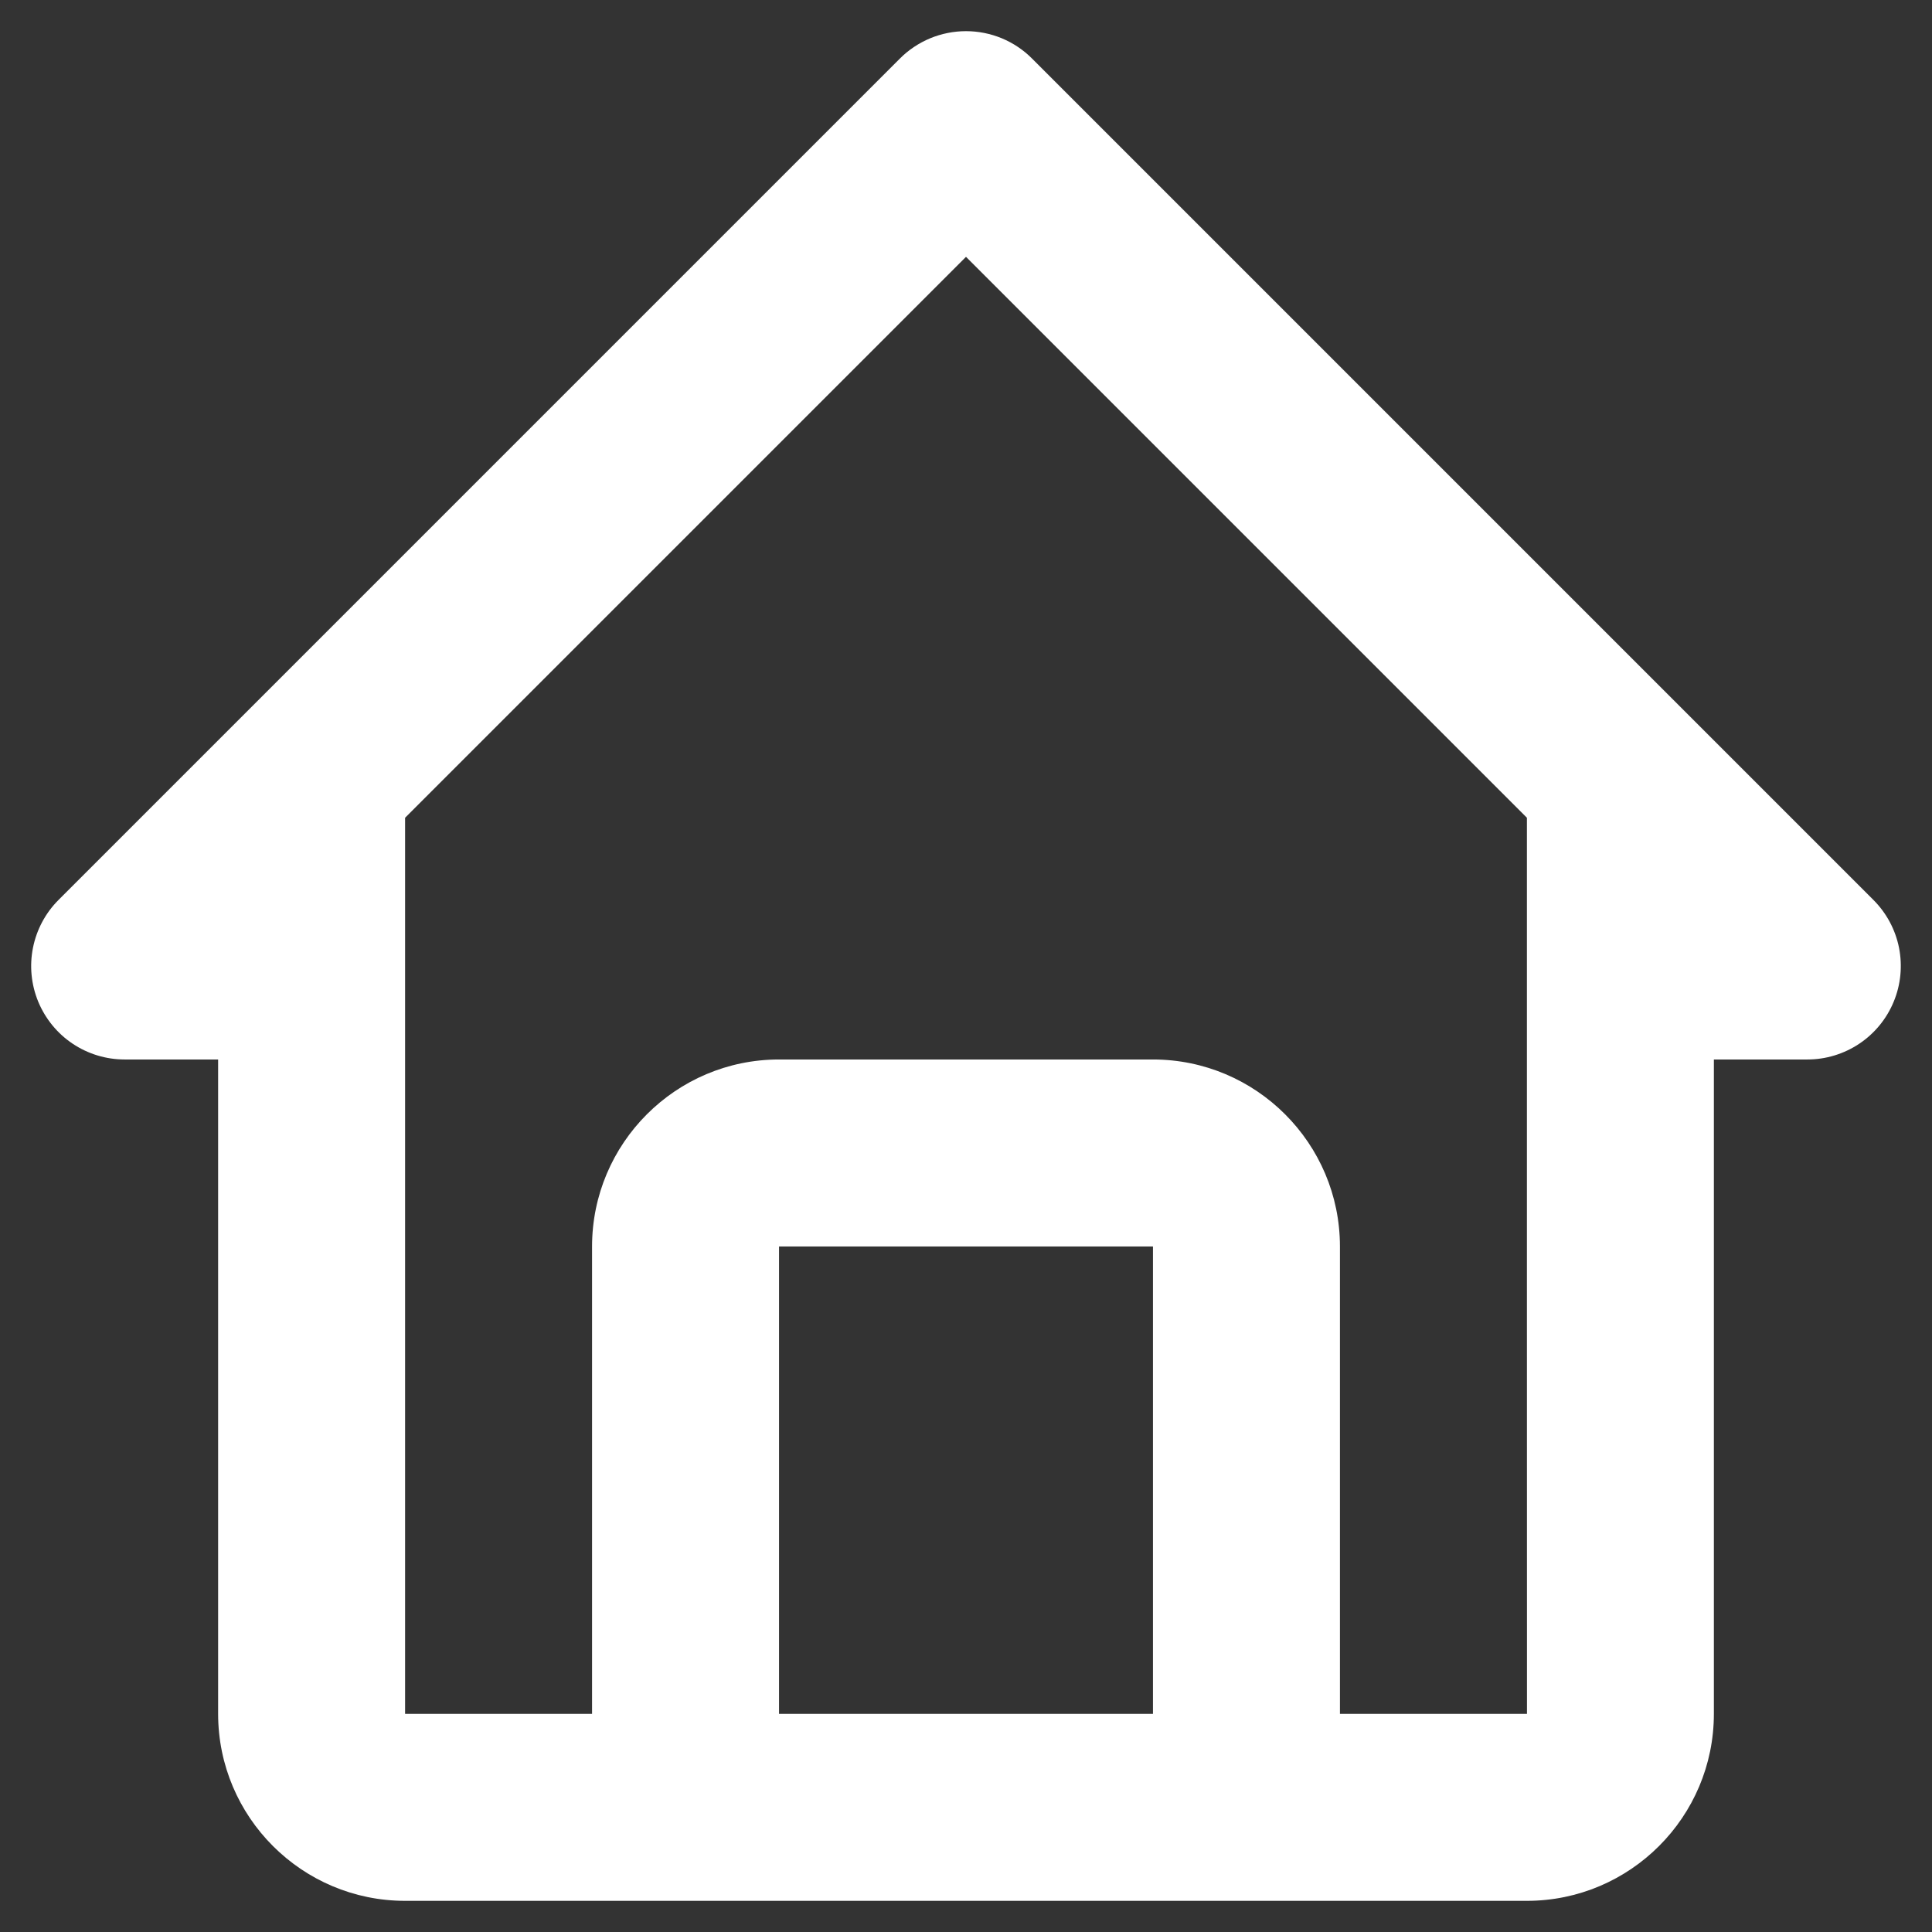 <svg width="31" height="31" viewBox="0 0 31 31" fill="none" xmlns="http://www.w3.org/2000/svg">
<rect x="0" y="0" width="31" height="31" fill="#333333" stroke="none"/>
<path d="M2 17H3.5V27.5C3.5 29.155 4.845 30.5 6.5 30.5H24.5C26.154 30.5 27.5 29.155 27.5 27.5V17H29C29.296 17 29.586 16.912 29.833 16.747C30.079 16.583 30.272 16.348 30.385 16.074C30.499 15.8 30.528 15.499 30.471 15.208C30.413 14.917 30.27 14.65 30.06 14.44L16.56 0.94C16.421 0.8 16.256 0.69 16.074 0.614C15.892 0.539 15.697 0.5 15.5 0.5C15.303 0.5 15.108 0.539 14.926 0.614C14.744 0.69 14.578 0.8 14.439 0.94L0.939 14.44C0.729 14.65 0.587 14.917 0.529 15.208C0.471 15.499 0.501 15.8 0.614 16.074C0.728 16.348 0.92 16.583 1.166 16.747C1.413 16.912 1.703 17 2 17ZM12.5 27.5V20H18.5V27.5H12.5ZM15.5 4.121L24.5 13.121V20L24.501 27.5H21.5V20C21.5 18.346 20.154 17 18.5 17H12.5C10.845 17 9.5 18.346 9.5 20V27.5H6.5V13.121L15.5 4.121Z" fill="white"/>
</svg>
